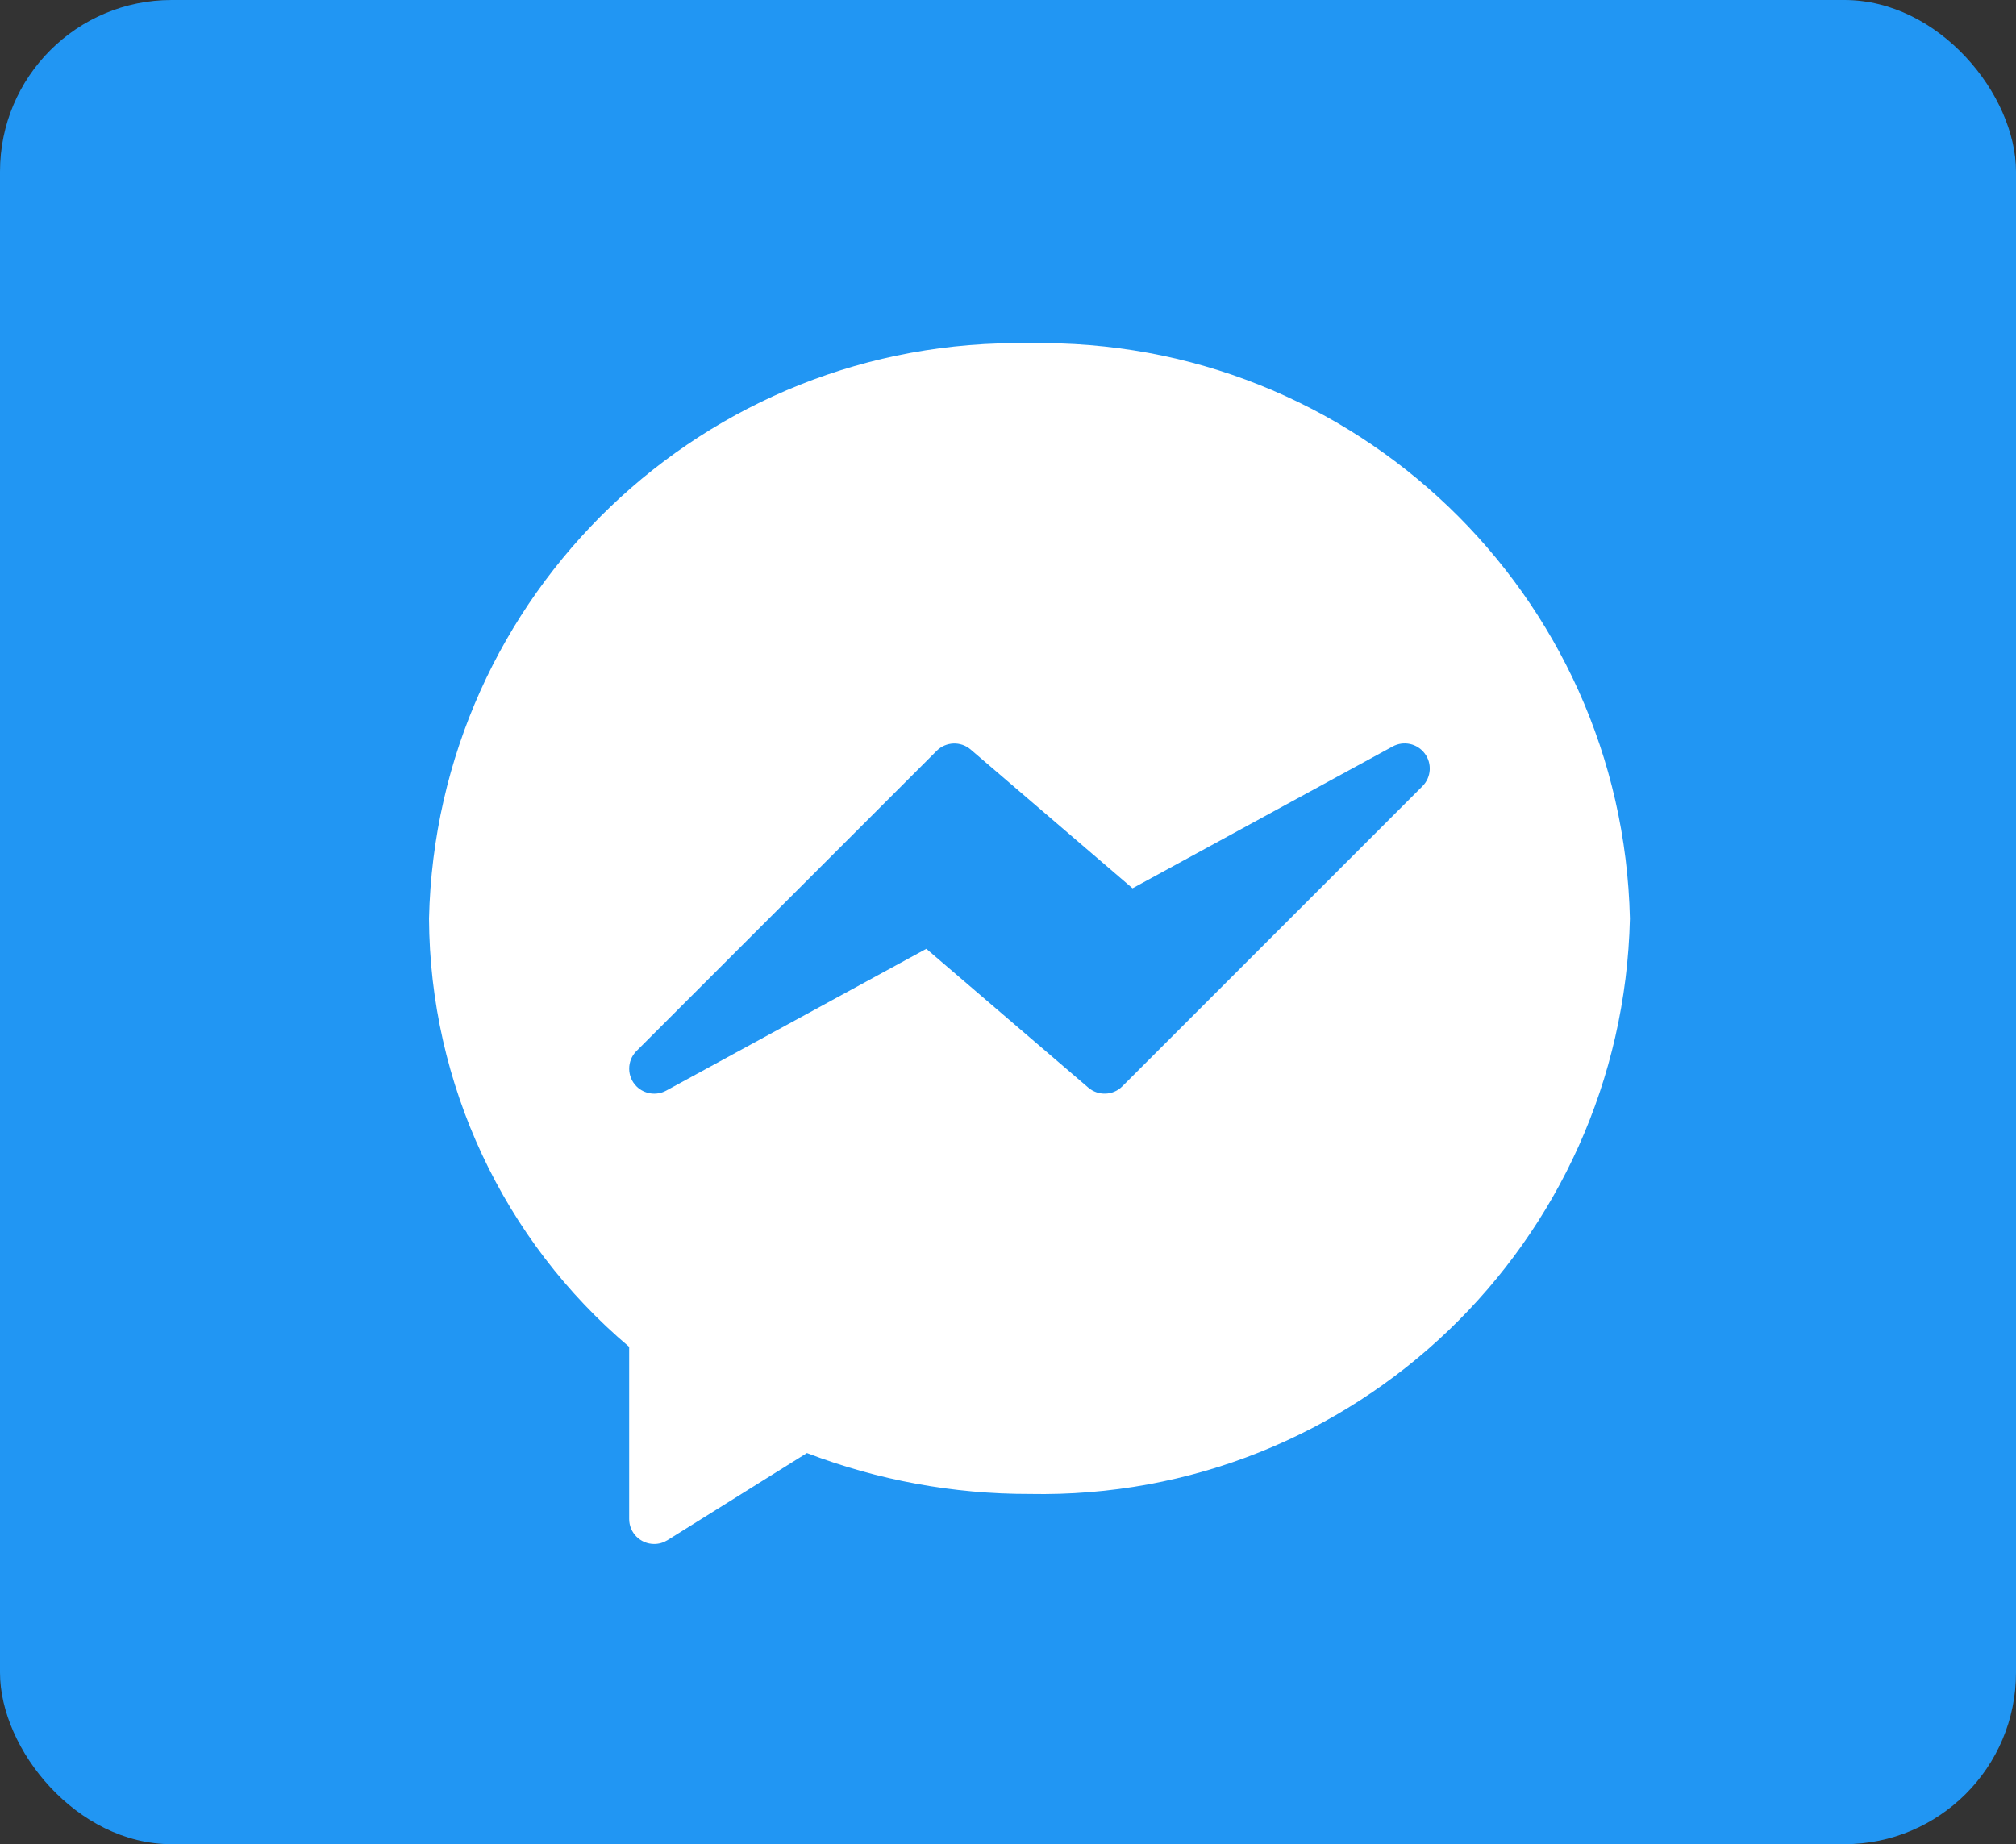 <svg width="47" height="43" viewBox="0 0 47 43" fill="none" xmlns="http://www.w3.org/2000/svg">
<rect x="0" y="0" width="47" height="43" fill="#333333" stroke="none"/>
<rect width="47" height="43" rx="4" fill="#2196F3"/>
<g clip-path="url(#clip0)">
<path d="M24.001 8.003C16.435 7.854 10.175 13.853 10.002 21.418C10.022 25.269 11.727 28.918 14.668 31.404V35.417C14.668 35.739 14.929 36 15.252 36C15.361 36 15.468 35.969 15.561 35.911L18.812 33.88C20.468 34.514 22.227 34.837 24.001 34.834C31.566 34.983 37.827 28.983 37.999 21.418C37.827 13.853 31.566 7.854 24.001 8.003Z" fill="white"/>
<path d="M33.216 17.569C33.042 17.336 32.724 17.266 32.469 17.405L26.403 20.712L22.629 17.476C22.398 17.278 22.053 17.291 21.837 17.507L14.838 24.506C14.611 24.734 14.612 25.104 14.84 25.331C15.023 25.512 15.303 25.553 15.53 25.43L21.596 22.123L25.373 25.36C25.605 25.558 25.95 25.545 26.165 25.329L33.164 18.33C33.368 18.124 33.39 17.8 33.216 17.569Z" fill="#2196F3"/>
</g>
<defs>
<clipPath id="clip0">
<rect width="28" height="28" fill="white" transform="translate(10 8)"/>
</clipPath>
</defs>
</svg>
